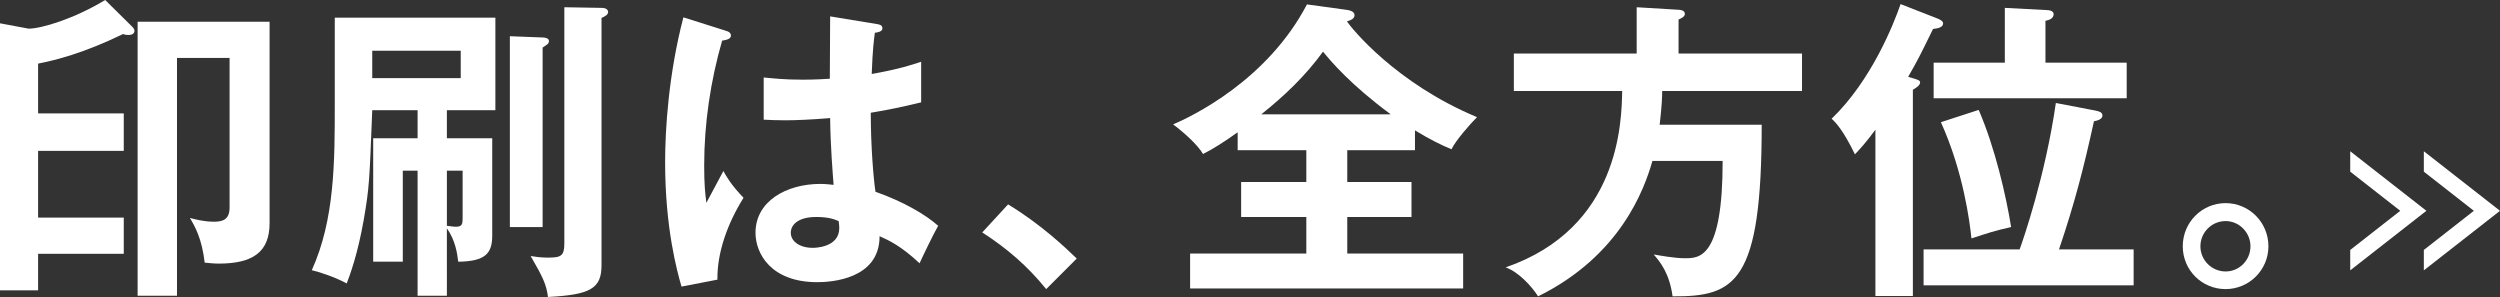 <?xml version="1.0" encoding="utf-8"?>
<!-- Generator: Adobe Illustrator 15.0.0, SVG Export Plug-In . SVG Version: 6.00 Build 0)  -->
<!DOCTYPE svg PUBLIC "-//W3C//DTD SVG 1.1//EN" "http://www.w3.org/Graphics/SVG/1.1/DTD/svg11.dtd">
<svg version="1.1" id="レイヤー_1" xmlns="http://www.w3.org/2000/svg" xmlns:xlink="http://www.w3.org/1999/xlink" x="0px"
	 y="0px" width="757.554px" height="89.989px" viewBox="0 0 757.554 89.989" enable-background="new 0 0 757.554 89.989"
	 xml:space="preserve">
<rect x="0" y="0" width="757.554" height="89.989" fill="#333333" stroke="none"/>
<g>
	<g>
		<path fill="#FFFFFF" d="M37.503,34.354V45.71H11.547v20.23h25.957v10.975H11.547v11.069H0V7.062l8.684,1.622
			c3.817,0,13.742-2.958,23.189-8.684l8.112,8.016c0.477,0.477,0.763,0.859,0.763,1.336c0,0.764-0.668,1.241-1.718,1.241
			c-0.477,0-1.145,0-1.718-0.287c-12.215,5.917-20.517,7.921-25.766,8.971v15.078H37.503z M81.687,67.659
			c0,8.685-5.058,12.215-15.364,12.215c-1.813,0-2.958-0.19-4.294-0.286c-0.859-7.348-2.958-10.975-4.485-13.551
			c1.432,0.382,4.199,1.146,7.252,1.146c2.481,0,4.771-0.478,4.771-4.295V17.559H53.631v72.049H41.702V6.584h39.985V67.659z"/>
		<path fill="#FFFFFF" d="M135.415,89.608h-8.875V51.722h-4.485v27.579h-8.97V41.893h13.456V33.4h-13.742
			c-0.859,21.662-0.859,23.189-2.577,33.209c-1.909,10.784-4.199,16.7-5.153,19.276c-3.722-2.004-8.493-3.53-10.592-4.008
			c6.966-15.363,6.966-32.922,6.966-50.291V5.344h48.668V33.4h-14.696v8.493h13.742V71.38c0,5.345-2.004,7.825-10.307,7.921
			c-0.286-2.481-0.859-6.489-3.435-10.115V89.608z M112.798,15.364v8.302h26.815v-8.302H112.798z M135.415,68.422
			c1.622,0.19,2.099,0.286,2.672,0.286c2.004,0,2.1-0.858,2.1-2.672V51.722h-4.771V68.422z M164.425,11.356
			c0.668,0,1.908,0.191,1.908,1.05c0,0.764-0.286,0.954-1.908,2.004v54.395H154.5v-57.83L164.425,11.356z M182.27,2.386
			c1.622,0,2.004,0.764,2.004,1.241c0,0.859-0.955,1.336-2.004,1.813v75.006c0,7.062-3.531,8.875-16.223,9.543
			c-0.477-3.722-1.431-5.82-5.249-12.405c1.336,0.19,2.863,0.478,5.249,0.478c3.913,0,4.962-0.478,4.962-4.295V2.195L182.27,2.386z"
			/>
		<path fill="#FFFFFF" d="M220.347,9.448c0.764,0.286,1.146,0.668,1.146,1.336c0,1.05-1.432,1.336-2.672,1.527
			c-3.531,12.31-5.439,25.098-5.439,37.885c0,5.63,0.286,8.397,0.668,11.26c0.858-1.526,4.39-8.302,5.153-9.638
			c0.764,1.432,2.386,4.294,6.107,8.111c-4.867,7.825-8.016,16.509-7.92,24.812l-10.879,2.1c-1.336-4.676-4.962-17.654-4.962-37.694
			c0-10.021,1.05-26.72,5.535-43.897L220.347,9.448z M266.057,7.348c1.05,0.191,1.336,0.668,1.336,1.24
			c0,0.955-1.336,1.241-2.29,1.336c-0.286,2.195-0.668,4.771-0.954,12.501c8.493-1.527,12.119-2.767,14.982-3.722v12.31
			c-7.729,1.909-12.501,2.672-15.269,3.149c0,10.306,0.858,20.326,1.432,23.952c8.206,2.863,15.173,6.871,18.99,10.307
			c-1.432,2.481-4.963,9.829-5.631,11.355c-5.726-5.344-9.352-6.966-12.119-8.206c0,13.073-14.696,13.933-18.895,13.933
			c-13.837,0-18.704-8.493-18.704-14.982c0-9.543,9.352-14.792,19.658-14.792c1.718,0,2.863,0.191,4.008,0.286
			c-0.286-3.721-0.954-11.833-1.05-20.23c-5.821,0.478-10.688,0.668-13.551,0.668c-2.767,0-4.581-0.095-6.584-0.19V23.476
			c2.958,0.286,6.298,0.668,11.833,0.668c3.913,0,6.489-0.191,8.207-0.287c0-0.858,0.095-16.7,0.095-18.895L266.057,7.348z
			 M247.354,65.75c-5.917,0-7.729,2.672-7.729,4.771c0,2.672,2.767,4.58,6.68,4.58c0.668,0,8.016-0.096,8.016-6.012
			c0-0.668-0.096-1.336-0.19-2.1C252.793,66.418,250.98,65.75,247.354,65.75z"/>
		<path fill="#FFFFFF" d="M305.47,61.933c9.925,6.012,17.464,13.169,20.804,16.414l-9.257,9.257
			c-5.63-6.967-11.833-12.311-19.372-17.178L305.47,61.933z"/>
		<path fill="#FFFFFF" d="M408.249,55.158h19.467V65.75h-19.467V76.82h35.117v10.593h-82.736V76.82h35.213V65.75h-19.753V55.158
			h19.753V45.52H375.04V40.08c-4.008,2.863-7.443,5.058-10.497,6.584c-1.527-2.672-5.821-6.584-9.066-8.97
			c5.821-2.481,28.533-13.36,40.558-36.358l11.833,1.622c0.572,0.095,2.576,0.286,2.576,1.622c0,1.146-1.145,1.527-2.29,1.909
			c1.336,2.004,14.696,18.704,39.412,29.01c-1.908,1.909-6.489,7.062-7.729,9.733c-3.245-1.336-6.489-2.958-11.07-5.726v6.012
			h-20.517V55.158z M421.417,34.641c-12.024-8.875-18.036-15.937-20.517-18.99c-5.249,7.252-11.738,13.456-18.704,18.99H421.417z"/>
		<path fill="#FFFFFF" d="M546.048,16.223v11.356h-42.37c0,1.622-0.096,4.485-0.764,10.21h30.919
			c0,48.001-8.016,52.104-27.006,52.009c-0.954-7.062-3.817-10.497-5.726-12.692c1.717,0.287,6.202,1.146,9.447,1.146
			c4.484,0,11.451,0,11.451-29.487h-21.28c-2.481,8.684-9.734,28.724-34.641,41.034c-2.004-3.149-6.013-7.443-9.829-8.779
			c34.545-11.929,35.117-43.993,35.309-53.44h-32.828V16.223h37.218V2.195l12.691,0.764c0.573,0,1.909,0.191,1.909,1.24
			c0,0.859-1.05,1.336-1.909,1.718v10.307H546.048z"/>
		<path fill="#FFFFFF" d="M579.832,23.762c0.954,0.287,2.004,0.573,2.004,1.145c0,0.859-0.764,1.432-2.195,2.291v62.505h-11.355
			V39.317c-3.054,4.103-4.485,5.63-6.203,7.443c-3.626-7.443-5.821-9.639-7.062-10.784c12.119-11.642,18.895-28.915,20.898-34.736
			l10.975,4.294c0.572,0.191,1.908,0.764,1.908,1.527c0,1.24-1.526,1.526-3.054,1.718c-4.008,8.207-4.484,9.161-7.538,14.505
			L579.832,23.762z M646.536,75.58v10.879h-63.65V75.58h29.105c1.05-2.863,7.825-22.426,10.975-44.375l11.928,2.291
			c0.859,0.191,2.195,0.382,2.195,1.527c0,1.049-1.432,1.527-2.576,1.718c-3.149,14.41-5.917,25.002-10.593,38.839H646.536z
			 M644.436,18.99v10.784h-58.497V18.99h21.566V2.386l12.692,0.668c0.668,0,2.1,0.191,2.1,1.241c0,1.336-1.432,1.813-2.481,2.004
			V18.99H644.436z M599.585,33.305c4.962,11.452,8.302,26.052,9.829,35.5c-5.153,1.146-6.681,1.718-12.024,3.436
			c-0.478-4.677-2.386-20.04-9.257-35.213L599.585,33.305z"/>
		<path fill="#FFFFFF" d="M687.38,74.625c0,7.252-5.916,12.979-12.979,12.979c-7.157,0-12.978-5.727-12.978-12.979
			c0-7.253,5.82-13.074,12.978-13.074S687.38,67.373,687.38,74.625z M666.768,74.625c0,4.198,3.436,7.634,7.634,7.634
			c4.199,0,7.539-3.436,7.539-7.634c0-4.104-3.34-7.635-7.539-7.635C670.108,66.991,666.768,70.522,666.768,74.625z"/>
	</g>
	<polygon fill="#FFFFFF" points="712.17,45.835 712.17,52.017 727.329,63.878 712.17,75.741 712.17,81.921 735.25,63.878 	"/>
	<polygon fill="#FFFFFF" points="734.474,45.835 734.474,52.017 749.633,63.878 734.474,75.741 734.474,81.921 757.554,63.878 	"/>
</g>
</svg>
